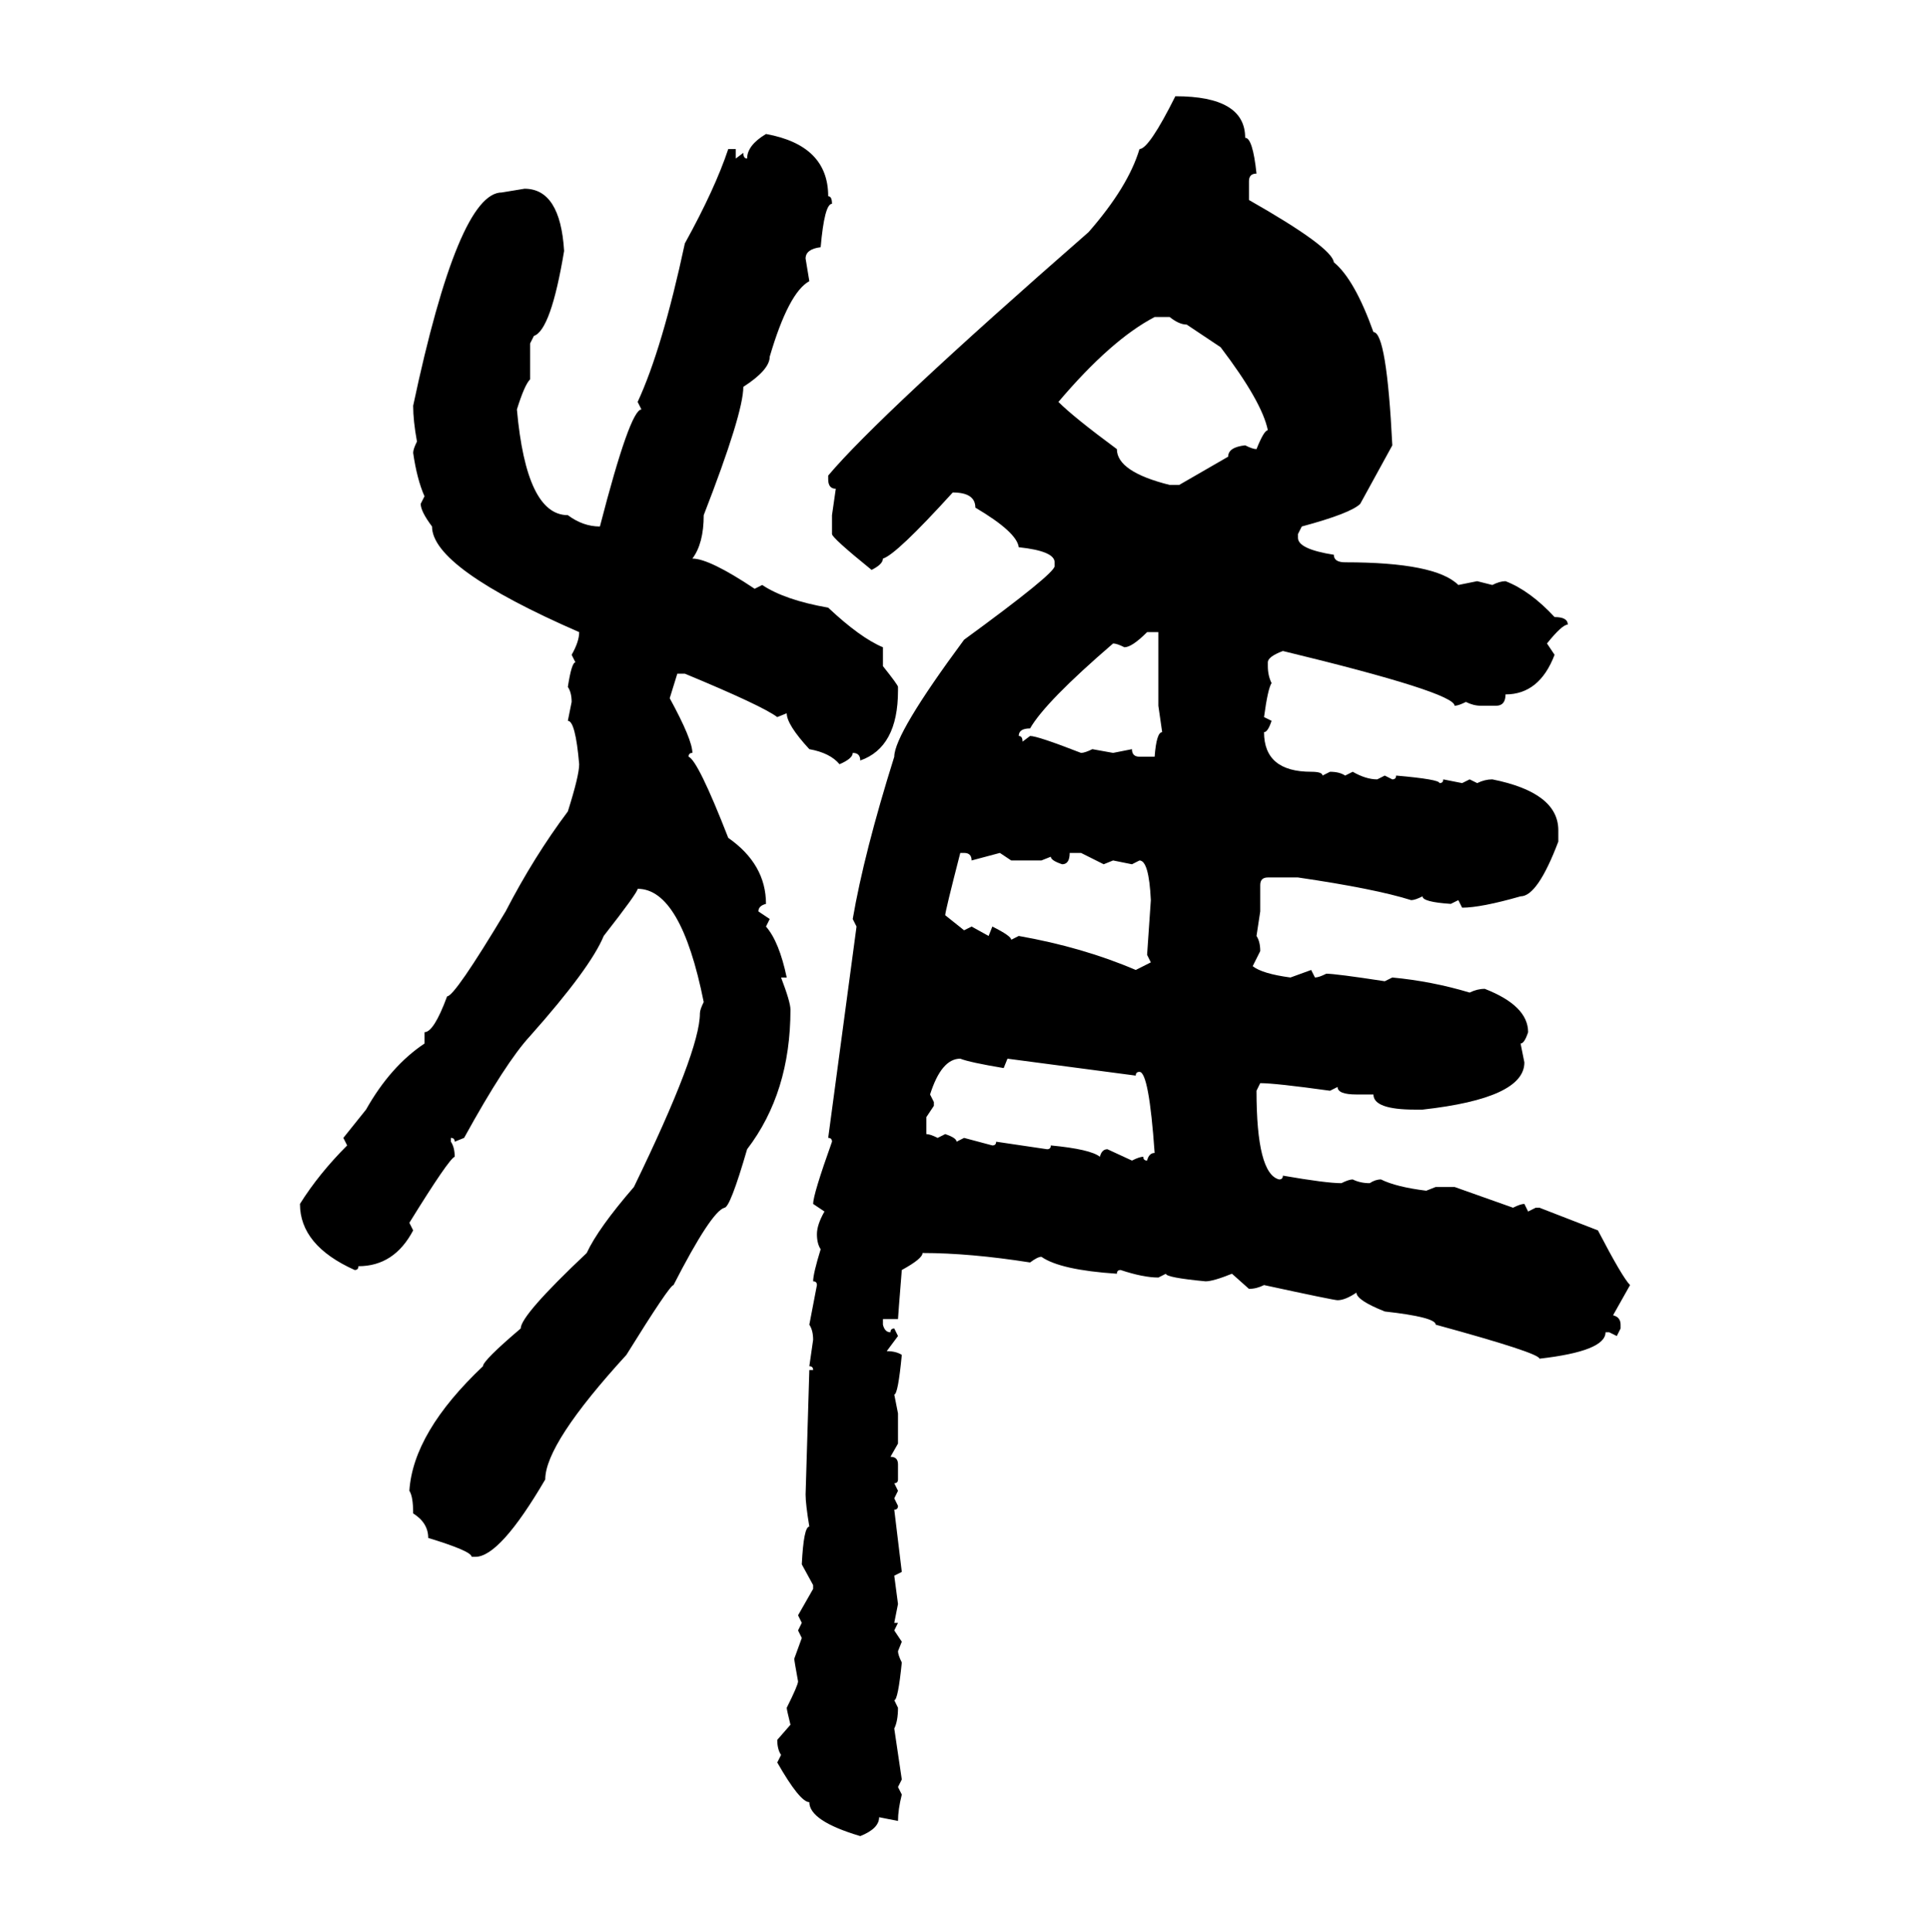 <svg xmlns="http://www.w3.org/2000/svg" xmlns:xlink="http://www.w3.org/1999/xlink" width="299.707" height="300"><path d="M182.52 14.94L182.52 14.94Q193.36 14.94 193.36 21.39L193.36 21.39Q194.53 21.39 195.12 26.95L195.12 26.95Q193.95 26.95 193.95 28.13L193.95 28.13L193.95 31.05Q206.84 38.38 207.13 40.72L207.13 40.72Q210.35 43.36 213.28 51.56L213.28 51.56Q215.33 51.56 216.21 69.14L216.21 69.14L211.23 78.22Q209.77 79.69 202.15 81.74L202.15 81.74L201.56 82.91L201.56 83.50Q201.56 85.25 207.13 86.13L207.13 86.13Q207.13 87.30 208.89 87.30L208.89 87.30Q222.95 87.30 226.46 90.82L226.46 90.82L229.39 90.23L231.74 90.82Q232.91 90.23 233.79 90.23L233.79 90.23Q237.60 91.70 241.41 95.80L241.41 95.80Q243.46 95.80 243.46 96.97L243.46 96.97Q242.58 96.97 240.23 99.90L240.23 99.90L241.41 101.66Q239.06 107.81 233.79 107.81L233.79 107.81Q233.79 109.57 232.32 109.57L232.32 109.57L229.98 109.57Q228.81 109.57 227.64 108.98L227.64 108.98Q226.46 109.57 225.88 109.57L225.88 109.57Q225.88 107.52 199.22 101.07L199.22 101.07Q196.88 101.95 196.88 102.83L196.88 102.83L196.88 103.42Q196.88 104.88 197.46 106.05L197.46 106.05Q196.88 106.93 196.29 111.33L196.29 111.33L197.46 111.91Q196.88 113.67 196.29 113.67L196.29 113.67Q196.29 119.82 203.61 119.82L203.61 119.82Q205.37 119.82 205.37 120.41L205.37 120.41L206.54 119.82Q208.01 119.82 208.89 120.41L208.89 120.41L210.06 119.82Q212.11 121.00 213.87 121.00L213.87 121.00L215.04 120.41L216.21 121.00Q216.80 121.00 216.80 120.41L216.80 120.41Q223.54 121.00 223.54 121.58L223.54 121.58Q224.12 121.58 224.12 121.00L224.12 121.00L227.05 121.58L228.22 121.00L229.39 121.58Q230.57 121.00 231.74 121.00L231.74 121.00Q241.99 123.05 241.99 128.91L241.99 128.91L241.99 130.66Q238.77 139.16 236.13 139.16L236.13 139.16Q229.98 140.92 227.05 140.92L227.05 140.92L226.46 139.75L225.29 140.33Q220.90 140.04 220.90 139.16L220.90 139.16Q219.73 139.75 219.14 139.75L219.14 139.75Q213.57 137.99 201.56 136.23L201.56 136.23L196.88 136.23Q195.70 136.23 195.70 137.40L195.70 137.40L195.70 141.50L195.12 145.31Q195.70 146.19 195.70 147.66L195.70 147.66L194.53 150Q196.00 151.17 200.39 151.76L200.39 151.76L203.61 150.59L204.20 151.76Q204.79 151.76 205.96 151.17L205.96 151.17Q207.42 151.17 215.04 152.34L215.04 152.34L216.21 151.76Q222.36 152.34 228.22 154.10L228.22 154.10Q229.39 153.52 230.57 153.52L230.57 153.52Q237.30 156.15 237.30 160.25L237.30 160.25Q236.72 162.01 236.13 162.01L236.13 162.01L236.72 164.94Q236.72 170.51 220.90 172.27L220.90 172.27L219.73 172.27Q213.28 172.27 213.28 169.92L213.28 169.92L210.64 169.92Q207.71 169.92 207.71 168.75L207.71 168.75L206.54 169.34Q198.05 168.16 195.70 168.16L195.70 168.16L195.12 169.34Q195.12 182.23 198.63 183.11L198.63 183.11Q199.22 183.11 199.22 182.52L199.22 182.52Q205.96 183.69 208.30 183.69L208.30 183.69Q209.47 183.11 210.06 183.11L210.06 183.11Q211.23 183.69 212.70 183.69L212.70 183.69Q213.57 183.11 214.45 183.11L214.45 183.11Q216.80 184.28 221.48 184.86L221.48 184.86L222.95 184.28L225.88 184.28L234.96 187.50Q236.13 186.91 236.72 186.91L236.72 186.91L237.30 188.09L238.48 187.50L239.06 187.50L248.14 191.02Q251.95 198.34 253.13 199.51L253.13 199.51L250.49 204.20Q251.66 204.49 251.66 205.66L251.66 205.66L251.66 206.25L251.07 207.42L249.90 206.84L249.32 206.84Q249.32 209.77 239.06 210.94L239.06 210.94Q239.06 210.06 222.95 205.66L222.95 205.66Q222.95 204.49 215.04 203.61L215.04 203.61Q210.64 201.86 210.64 200.68L210.64 200.68Q208.89 201.86 207.71 201.86L207.71 201.86Q207.13 201.86 196.29 199.51L196.29 199.51Q195.12 200.10 193.95 200.10L193.95 200.10L191.31 197.75Q188.38 198.93 187.21 198.93L187.21 198.93Q181.05 198.34 181.05 197.75L181.05 197.75L179.88 198.34Q177.54 198.34 174.02 197.17L174.02 197.17Q173.44 197.17 173.44 197.75L173.44 197.75Q164.65 197.17 161.72 195.12L161.72 195.12Q161.13 195.12 159.96 196.00L159.96 196.00Q150.59 194.53 143.26 194.53L143.26 194.53Q143.26 195.41 140.04 197.17L140.04 197.17Q139.45 204.49 139.45 204.79L139.45 204.79L137.11 204.79L137.11 205.66Q137.40 206.84 138.28 206.84L138.28 206.84Q138.28 206.25 138.87 206.25L138.87 206.25L139.45 207.42L137.70 209.77Q139.16 209.77 140.04 210.35L140.04 210.35Q139.45 216.50 138.87 216.50L138.87 216.50L139.45 219.43L139.45 224.12L138.28 226.17Q139.45 226.17 139.45 227.34L139.45 227.34L139.45 229.69Q139.45 230.27 138.87 230.27L138.87 230.27L139.45 231.45L138.87 232.62L139.45 233.79Q139.45 234.38 138.87 234.38L138.87 234.38L140.04 244.04L138.87 244.63L139.45 249.02L138.87 251.95L139.45 251.95L138.87 253.13L140.04 254.88L139.45 256.35Q139.45 256.93 140.04 258.11L140.04 258.11Q139.45 263.96 138.87 263.96L138.87 263.96L139.45 265.14Q139.45 267.19 138.87 268.36L138.87 268.36L140.04 276.27L139.45 277.44L140.04 278.61Q139.45 280.96 139.45 282.71L139.45 282.71L136.52 282.13Q136.52 283.89 133.59 285.06L133.59 285.06Q125.68 282.71 125.68 279.79L125.68 279.79Q124.22 279.79 120.70 273.63L120.70 273.63L121.29 272.46Q120.70 271.58 120.70 270.12L120.70 270.12L122.75 267.77Q122.17 265.43 122.17 265.14L122.17 265.14Q123.93 261.62 123.93 261.04L123.93 261.04Q123.34 257.81 123.34 257.52L123.34 257.52L124.51 254.30L123.93 253.13L124.51 251.95L123.93 250.78L126.27 246.68L126.27 246.09L124.51 242.87Q124.80 237.01 125.68 237.01L125.68 237.01Q125.10 233.50 125.10 232.03L125.10 232.03L125.68 212.70L126.27 212.70Q126.27 212.11 125.68 212.11L125.68 212.11L126.27 208.01Q126.27 206.54 125.68 205.66L125.68 205.66L126.86 199.51Q126.86 198.93 126.27 198.93L126.27 198.93Q126.27 197.75 127.44 193.95L127.44 193.95Q126.86 193.07 126.86 191.60L126.86 191.60Q126.86 190.14 128.03 188.09L128.03 188.09L126.27 186.91Q126.27 185.45 129.20 177.25L129.20 177.25Q129.20 176.66 128.61 176.66L128.61 176.66L133.01 143.85L132.42 142.68Q134.18 132.42 138.87 117.48L138.87 117.48Q138.87 113.96 149.71 99.32L149.71 99.32Q163.77 89.06 163.77 87.89L163.77 87.89L163.77 87.30Q163.77 85.55 158.20 84.96L158.20 84.96Q157.91 82.62 151.46 78.81L151.46 78.81Q151.46 76.46 147.95 76.46L147.95 76.46Q139.16 86.13 137.11 86.72L137.11 86.72Q137.11 87.60 135.35 88.48L135.35 88.48Q129.20 83.50 129.20 82.91L129.20 82.91L129.20 79.98L129.79 75.88Q128.61 75.88 128.61 74.41L128.61 74.41L128.61 73.83Q136.52 64.45 169.04 36.04L169.04 36.04Q175.20 29.00 176.95 23.14L176.95 23.14Q178.42 23.14 182.52 14.94ZM118.95 20.80L118.95 20.80Q128.61 22.56 128.61 30.47L128.61 30.47Q129.20 30.47 129.20 31.64L129.20 31.64Q128.03 31.64 127.44 38.38L127.44 38.38Q125.10 38.67 125.10 40.14L125.10 40.14L125.68 43.65Q122.46 45.41 119.53 55.37L119.53 55.37Q119.53 57.42 115.43 60.06L115.43 60.06Q115.43 64.16 109.28 79.98L109.28 79.98Q109.28 84.38 107.52 86.72L107.52 86.72Q110.16 86.72 117.19 91.41L117.19 91.41L118.36 90.82Q121.88 93.16 128.61 94.34L128.61 94.34Q133.59 99.02 137.11 100.49L137.11 100.49L137.11 103.42Q139.45 106.35 139.45 106.64L139.45 106.64L139.45 107.23Q139.45 116.02 133.59 118.07L133.59 118.07Q133.59 116.89 132.42 116.89L132.42 116.89Q132.42 117.77 130.37 118.65L130.37 118.65Q128.91 116.89 125.68 116.31L125.68 116.31Q122.17 112.50 122.17 110.74L122.17 110.74L120.70 111.33Q118.36 109.57 106.35 104.59L106.35 104.59L105.18 104.59L104.00 108.40Q107.52 114.84 107.52 116.89L107.52 116.89Q106.93 116.89 106.93 117.48L106.93 117.48Q108.40 118.07 113.09 130.08L113.09 130.08Q118.95 134.18 118.95 140.33L118.95 140.33Q117.77 140.63 117.77 141.50L117.77 141.50L119.53 142.68L118.95 143.85Q121.00 146.19 122.17 151.76L122.17 151.76L121.29 151.76Q122.75 155.57 122.75 156.74L122.75 156.74Q122.75 169.63 116.02 178.42L116.02 178.42Q113.38 187.50 112.50 187.50L112.50 187.50Q110.45 188.09 104.59 199.51L104.59 199.51Q104.00 199.51 97.27 210.35L97.27 210.35Q84.67 224.12 84.67 229.69L84.67 229.69Q77.64 241.70 73.83 241.70L73.83 241.70L73.24 241.70Q73.24 240.82 66.50 238.77L66.50 238.77Q66.50 236.43 64.16 234.96L64.16 234.96Q64.16 232.32 63.57 231.45L63.57 231.45Q64.16 222.36 75 212.11L75 212.11Q75 211.23 80.86 206.25L80.86 206.25Q80.86 204.20 91.11 194.53L91.11 194.53Q92.87 190.72 98.44 184.28L98.44 184.28Q108.69 163.18 108.69 157.32L108.69 157.32Q108.69 156.74 109.28 155.57L109.28 155.57Q105.76 137.99 99.02 137.99L99.02 137.99Q99.02 138.57 93.75 145.31L93.75 145.31Q91.70 150.29 82.32 160.84L82.32 160.84Q78.52 164.94 72.07 176.66L72.07 176.66L70.61 177.25Q70.61 176.66 70.02 176.66L70.02 176.66L70.02 177.25Q70.61 178.13 70.61 179.59L70.61 179.59Q69.73 179.88 63.57 189.84L63.57 189.84L64.16 191.02Q61.23 196.58 55.66 196.58L55.66 196.58Q55.66 197.17 55.08 197.17L55.08 197.17Q46.58 193.36 46.58 186.91L46.58 186.91Q49.51 182.23 53.91 177.83L53.91 177.83L53.32 176.66L56.84 172.27Q60.64 165.53 65.92 162.01L65.92 162.01L65.92 160.25Q67.38 160.25 69.43 154.69L69.43 154.69Q70.61 154.69 78.52 141.50L78.52 141.50Q82.91 133.01 88.18 125.98L88.18 125.98Q89.94 120.41 89.94 118.65L89.94 118.65Q89.36 111.91 88.18 111.91L88.18 111.91L88.77 108.98Q88.77 107.52 88.18 106.64L88.18 106.64Q88.77 102.83 89.36 102.83L89.36 102.83L88.77 101.66Q89.94 99.61 89.94 98.14L89.94 98.14Q67.09 88.18 67.09 81.74L67.09 81.74Q65.33 79.39 65.33 78.22L65.33 78.22L65.92 77.05Q64.75 74.41 64.16 70.31L64.16 70.31Q64.16 69.73 64.75 68.55L64.75 68.55Q64.16 65.33 64.16 62.99L64.16 62.99Q71.19 29.88 77.93 29.88L77.93 29.88L81.45 29.30Q87.01 29.30 87.60 38.96L87.60 38.96Q85.55 51.27 82.91 52.15L82.91 52.15L82.32 53.32L82.32 58.89Q81.45 59.77 80.27 63.57L80.27 63.57Q81.74 79.98 88.18 79.98L88.18 79.98Q90.53 81.74 93.16 81.74L93.16 81.74Q97.85 63.57 99.61 63.57L99.61 63.57L99.02 62.40Q102.83 54.20 106.35 37.79L106.35 37.79Q111.04 29.30 113.09 23.14L113.09 23.14L114.26 23.14L114.26 24.61L115.43 23.73Q115.43 24.61 116.02 24.61L116.02 24.61Q116.02 22.56 118.95 20.80ZM164.36 62.40L164.36 62.40Q166.70 64.75 173.44 69.73L173.44 69.73Q173.44 73.24 181.64 75.29L181.64 75.29L183.11 75.29L190.72 70.90Q190.72 69.43 193.36 69.14L193.36 69.14Q194.53 69.73 195.12 69.73L195.12 69.73Q196.29 66.80 196.88 66.80L196.88 66.80Q196.00 62.40 189.55 53.91L189.55 53.91L184.28 50.39Q183.11 50.39 181.64 49.22L181.64 49.22L179.30 49.22Q172.56 52.73 164.36 62.40ZM174.61 100.49L174.61 100.49Q173.44 99.90 172.85 99.90L172.85 99.90Q162.30 108.98 159.96 113.09L159.96 113.09Q158.20 113.09 158.20 114.26L158.20 114.26Q158.79 114.26 158.79 115.14L158.79 115.14L159.96 114.26Q161.13 114.26 167.87 116.89L167.87 116.89Q168.46 116.89 169.63 116.31L169.63 116.31L172.85 116.89L175.78 116.31Q175.78 117.48 176.95 117.48L176.95 117.48L179.30 117.48Q179.59 113.67 180.47 113.67L180.47 113.67L179.88 109.57L179.88 98.14L178.13 98.14Q175.78 100.49 174.61 100.49ZM149.71 132.42L149.12 132.42Q146.78 141.50 146.78 142.09L146.78 142.09L149.71 144.43L150.88 143.85L153.52 145.31L154.10 143.85Q157.03 145.31 157.03 145.90L157.03 145.90L158.20 145.31Q168.16 147.07 176.37 150.59L176.37 150.59L178.71 149.41L178.13 148.24L178.71 139.75Q178.42 133.59 176.95 133.59L176.95 133.59L175.78 134.18L172.85 133.59L171.39 134.18L167.87 132.42L166.11 132.42Q166.11 134.18 164.94 134.18L164.94 134.18Q163.18 133.59 163.18 133.01L163.18 133.01L161.72 133.59L157.03 133.59L155.27 132.42L150.88 133.59Q150.88 132.42 149.71 132.42L149.71 132.42ZM144.43 169.92L144.43 169.92L145.02 171.09L145.02 171.68L143.85 173.44L143.85 176.07Q144.43 176.07 145.61 176.66L145.61 176.66L146.78 176.07Q148.54 176.66 148.54 177.25L148.54 177.25L149.71 176.66L154.10 177.83Q154.69 177.83 154.69 177.25L154.69 177.25L162.60 178.42Q163.18 178.42 163.18 177.83L163.18 177.83Q169.34 178.42 170.80 179.59L170.80 179.59Q171.09 178.42 171.97 178.42L171.97 178.42L175.78 180.18Q176.95 179.59 177.54 179.59L177.54 179.59Q177.54 180.18 178.13 180.18L178.13 180.18Q178.42 179.00 179.30 179.00L179.30 179.00Q178.42 166.41 176.95 166.41L176.95 166.41Q176.37 166.41 176.37 166.99L176.37 166.99L156.45 164.36L155.86 165.82Q150.59 164.94 149.12 164.36L149.12 164.36Q146.19 164.36 144.43 169.92Z"/></svg>